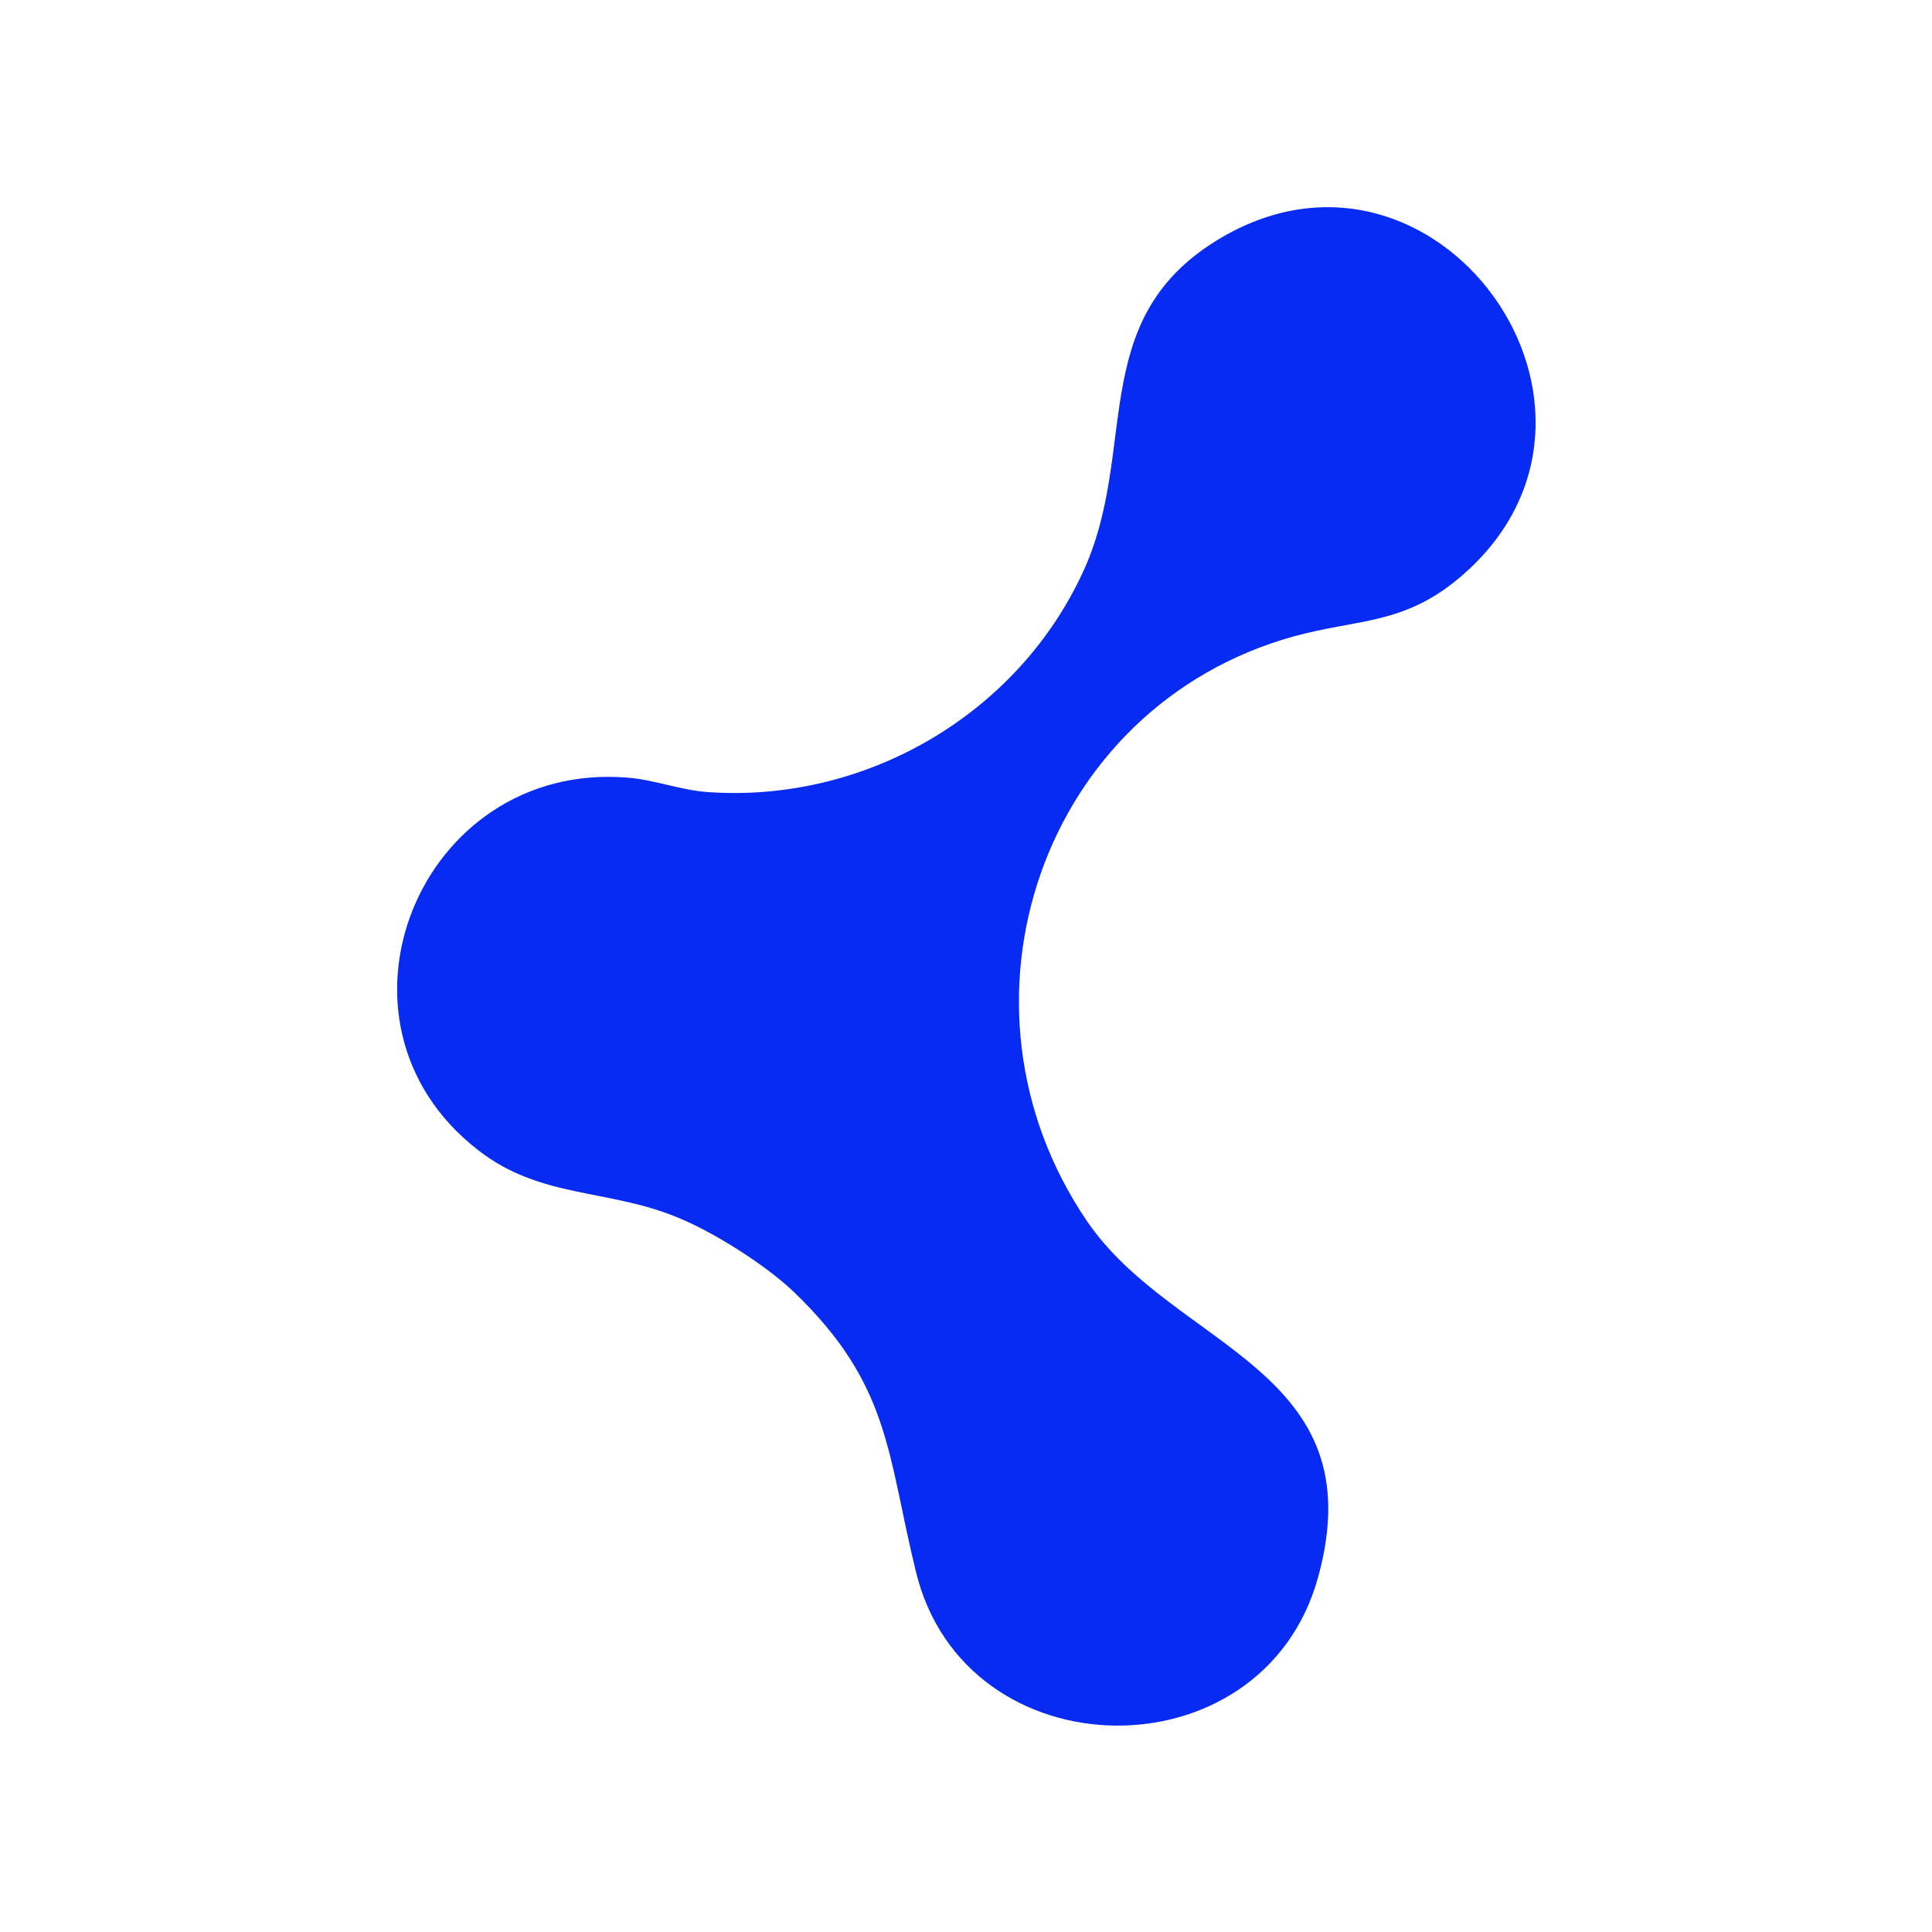 <?xml version="1.0" encoding="UTF-8"?>
<svg id="Calque_1" xmlns="http://www.w3.org/2000/svg" version="1.1" viewBox="0 0 32 32">
  <!-- Generator: Adobe Illustrator 30.0.0, SVG Export Plug-In . SVG Version: 2.1.1 Build 123)  -->
  <defs>
    <style>
      .st0 {
        fill: #072bf2;
      }
    </style>
  </defs>
  <path class="st0" d="M13.15,21.4c-.47-.45-1.34-1-1.94-1.24-1.14-.47-2.27-.31-3.29-1.11-2.74-2.12-.97-6.45,2.47-6.17.43.03.89.21,1.34.24,2.6.18,5.11-1.28,6.2-3.63.94-2.01.05-4.16,2.21-5.5,3.63-2.25,7.3,2.85,4.02,5.59-.92.77-1.67.67-2.73.96-4.18,1.16-5.86,6.1-3.43,9.68,1.44,2.12,4.79,2.44,3.83,5.91-.92,3.32-5.85,3.25-6.66-.1-.48-1.96-.42-3.09-2.02-4.63h0Z"/>
</svg>